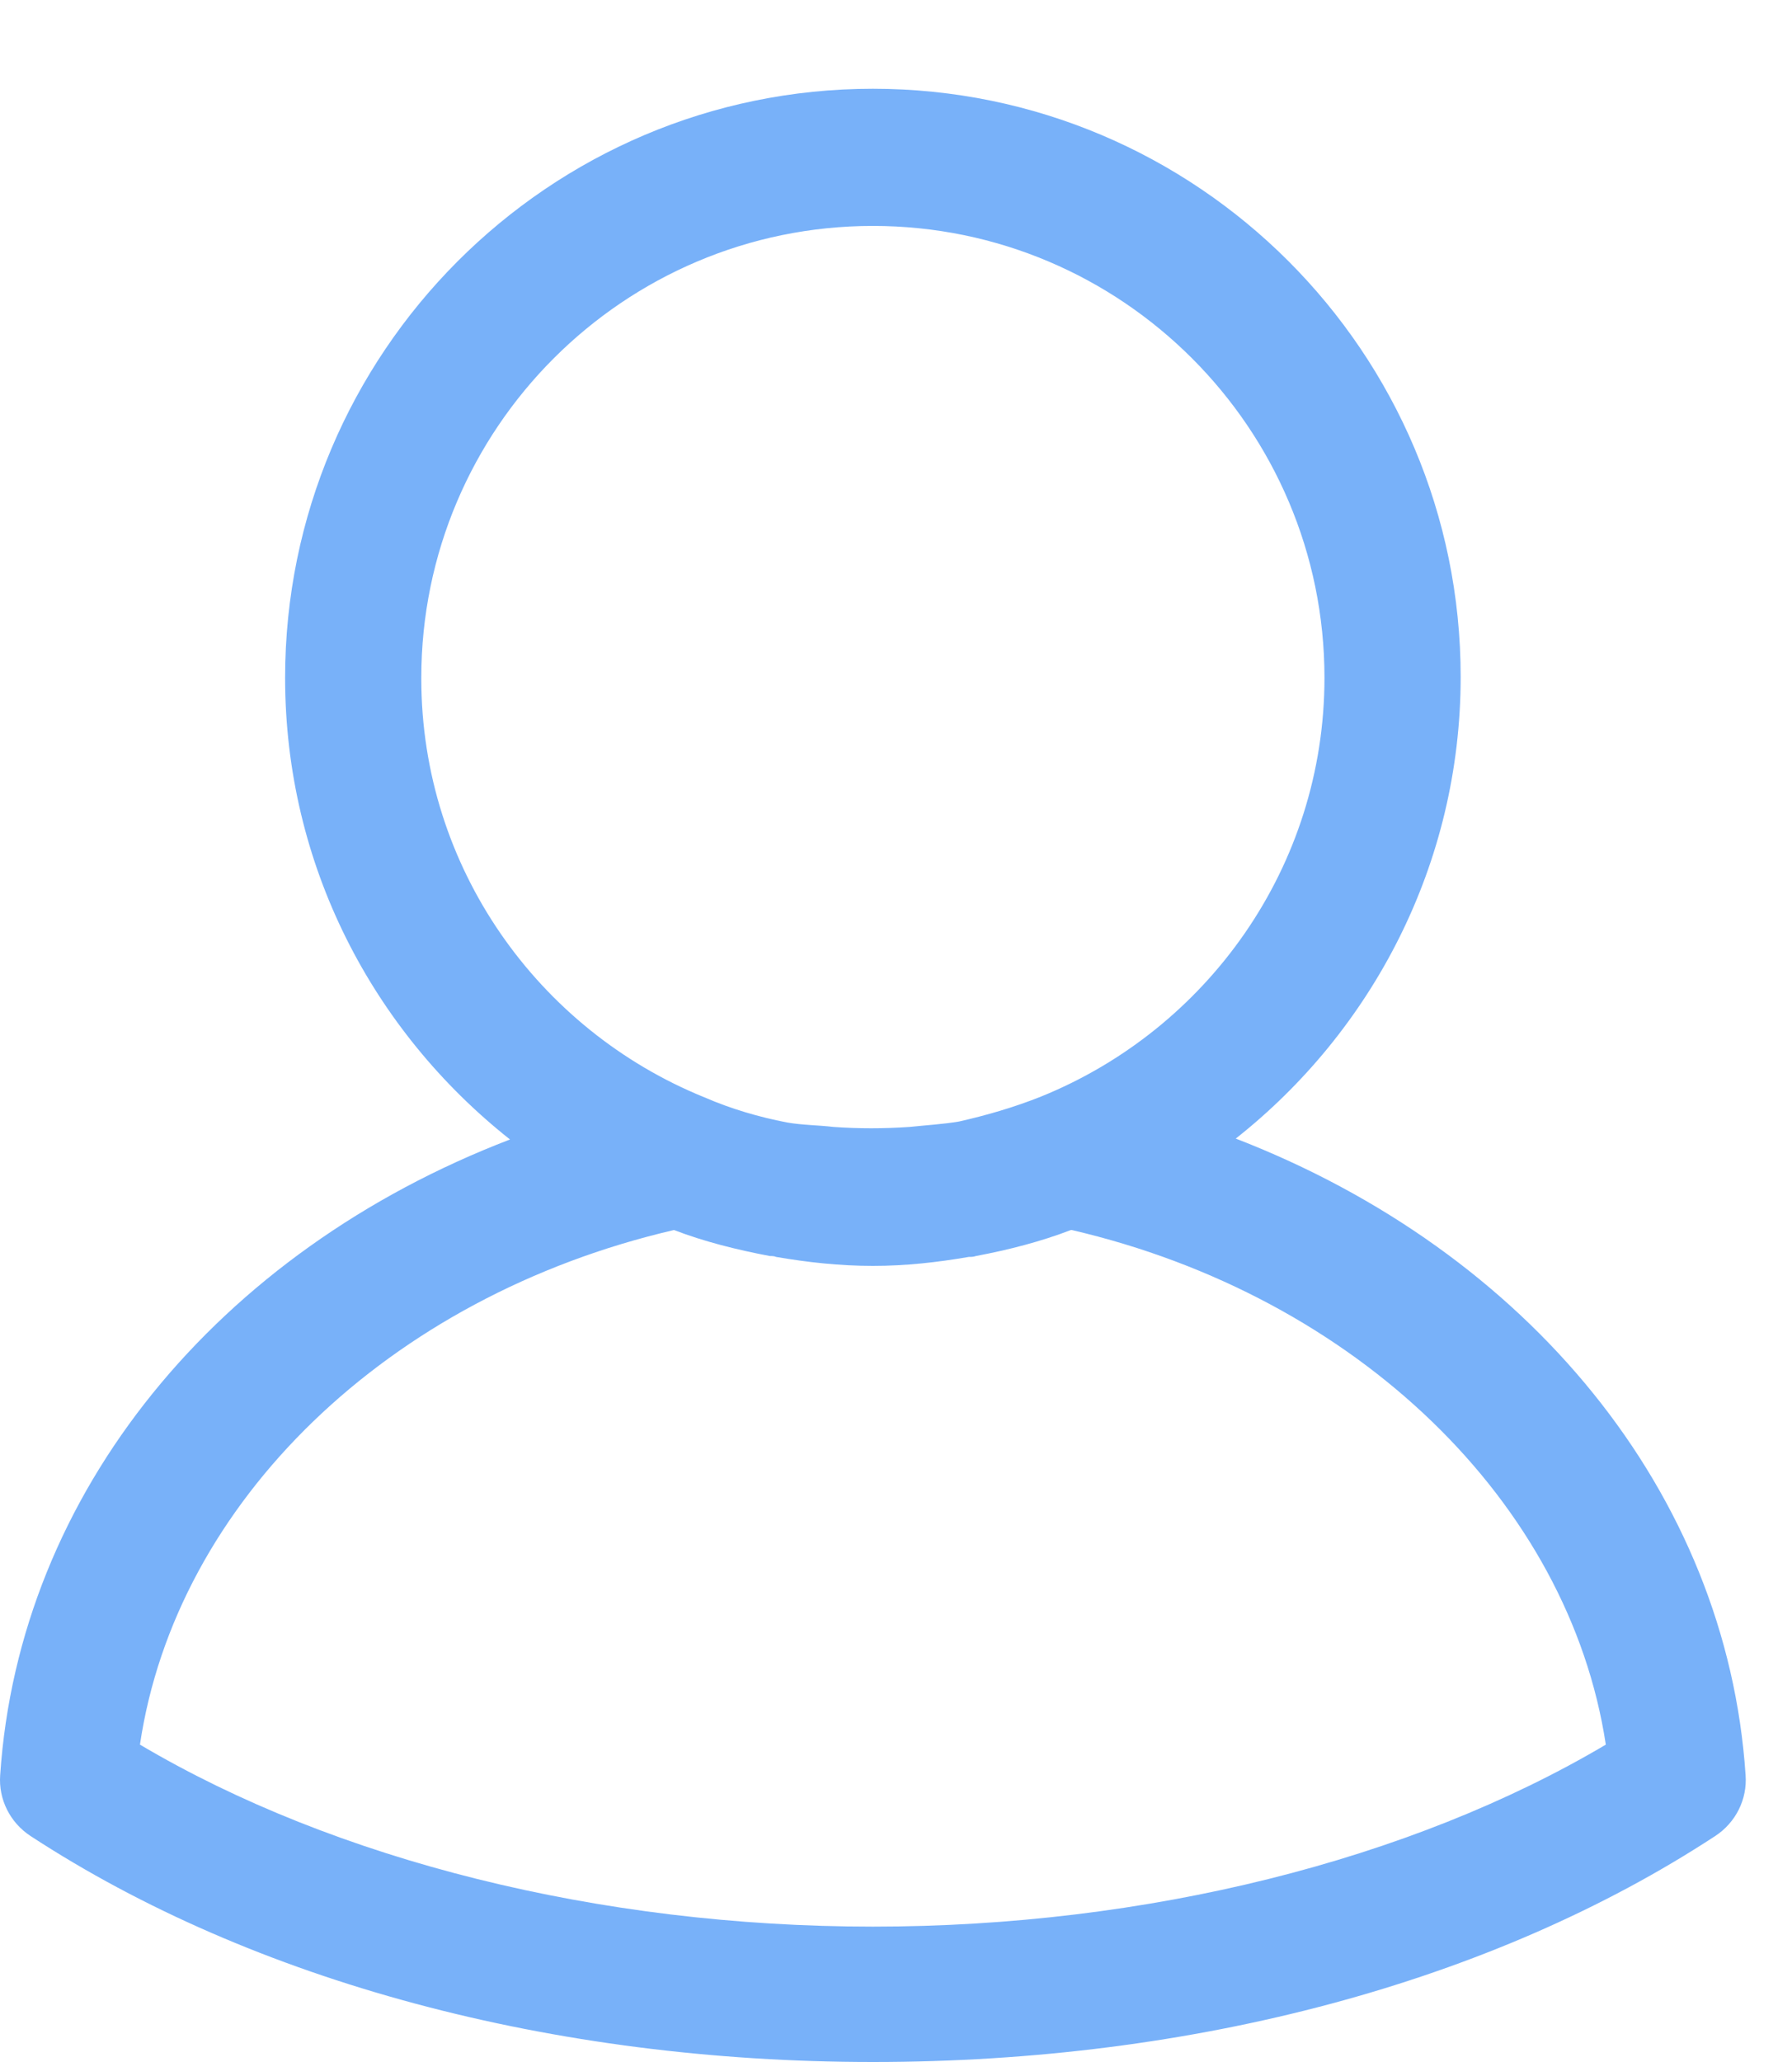 <svg width="20" height="23" viewBox="0 0 20 23" fill="none" xmlns="http://www.w3.org/2000/svg">
<path d="M13.792 12.7C15.312 11.5 16.302 9.64 16.302 7.55C16.302 3.93 13.362 0.99 9.742 0.99C6.122 0.99 3.182 3.94 3.182 7.56C3.182 9.65 4.162 11.5 5.692 12.71C2.432 13.96 0.212 16.65 0.002 19.8C-0.018 20.07 0.112 20.33 0.342 20.48C2.822 22.1 6.162 23 9.742 23C13.322 23 16.652 22.11 19.142 20.48C19.372 20.33 19.502 20.07 19.482 19.8C19.272 16.65 17.052 13.96 13.792 12.7ZM4.702 7.56C4.702 4.78 6.962 2.52 9.742 2.52C12.522 2.52 14.782 4.78 14.782 7.56C14.782 9.67 13.472 11.48 11.622 12.23C11.322 12.35 11.012 12.44 10.702 12.51C10.522 12.54 10.342 12.55 10.152 12.57C9.862 12.59 9.582 12.59 9.302 12.57C9.132 12.55 8.952 12.55 8.782 12.52C8.472 12.46 8.162 12.37 7.862 12.24C6.012 11.49 4.702 9.68 4.702 7.57V7.56ZM9.742 21.49C6.692 21.49 3.742 20.75 1.562 19.46C1.962 16.76 4.332 14.46 7.522 13.72C7.862 13.85 8.222 13.94 8.592 14.01C8.612 14.01 8.642 14.01 8.662 14.02C9.012 14.08 9.372 14.12 9.742 14.12C10.112 14.12 10.462 14.08 10.812 14.02C10.842 14.02 10.862 14.02 10.892 14.01C11.262 13.94 11.612 13.85 11.952 13.72H11.962C15.142 14.46 17.512 16.76 17.922 19.46C15.742 20.75 12.792 21.49 9.742 21.49Z" fill="#78B1F9"/>
</svg>
